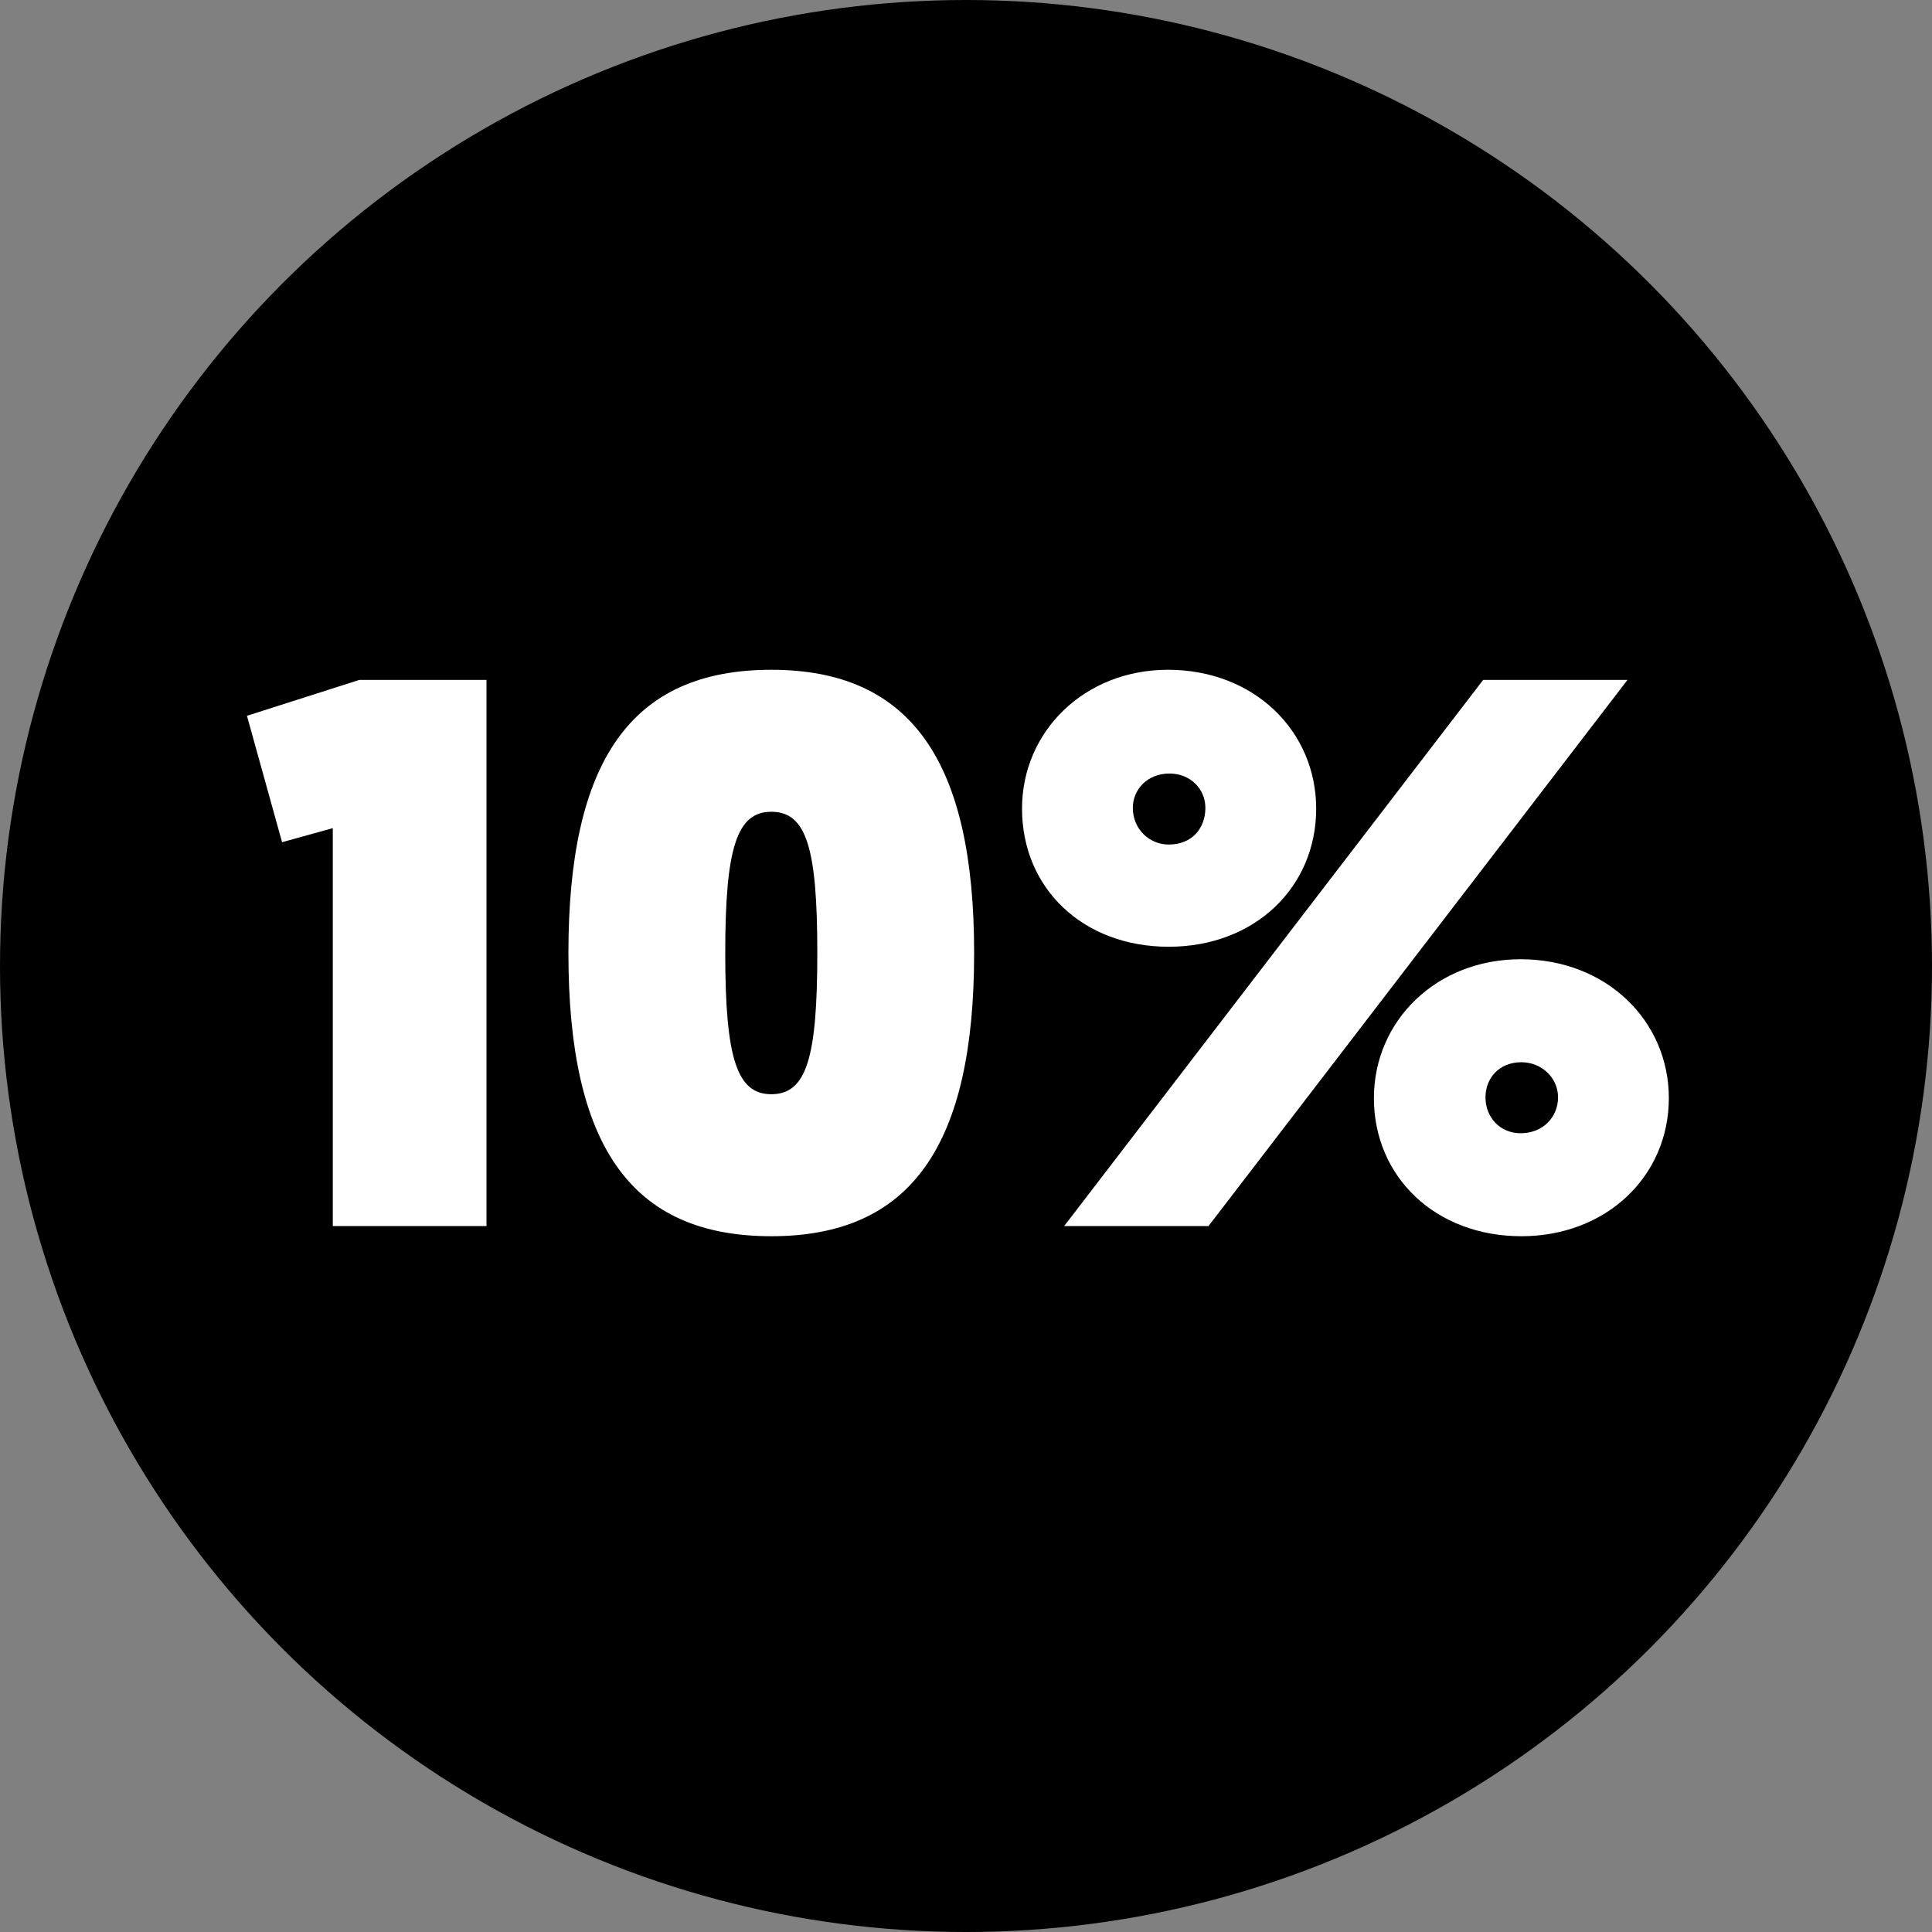 <svg xmlns="http://www.w3.org/2000/svg" fill="none" viewBox="0 0 52 52" height="52" width="52">
<rect x="0" y="0" width="52" height="52" fill="#808080" stroke="none"/>
<circle fill="black" r="26" cy="26" cx="26"></circle>
<path fill="white" d="M7.592 22.668L6.647 19.266L9.671 18.3H13.094V33H8.957V22.29L7.592 22.668ZM26.219 25.65C26.219 30.837 24.518 33.273 20.759 33.273C16.979 33.273 15.299 30.837 15.299 25.65C15.299 20.484 16.979 18.027 20.759 18.027C24.518 18.027 26.219 20.484 26.219 25.65ZM19.52 25.65C19.52 28.485 19.835 29.451 20.759 29.451C21.704 29.451 21.998 28.485 21.998 25.65C21.998 22.815 21.704 21.849 20.759 21.849C19.835 21.849 19.52 22.815 19.52 25.65ZM28.642 33L39.919 18.3H43.804L32.527 33H28.642ZM31.456 25.482C29.146 25.482 27.508 23.907 27.508 21.765C27.508 19.686 29.188 18.027 31.435 18.027C33.766 18.027 35.425 19.686 35.425 21.765C35.425 23.886 33.766 25.482 31.456 25.482ZM31.456 22.731C32.086 22.731 32.443 22.29 32.443 21.744C32.443 21.24 32.044 20.82 31.477 20.82C30.868 20.82 30.49 21.261 30.49 21.744C30.49 22.311 30.931 22.731 31.456 22.731ZM36.979 29.556C36.979 27.477 38.659 25.818 40.927 25.818C43.237 25.818 44.917 27.477 44.917 29.556C44.917 31.656 43.237 33.273 40.948 33.273C38.638 33.273 36.979 31.677 36.979 29.556ZM39.982 29.535C39.982 30.081 40.381 30.501 40.927 30.501C41.536 30.501 41.935 30.06 41.935 29.535C41.935 29.01 41.494 28.59 40.948 28.59C40.339 28.59 39.982 29.031 39.982 29.535Z"></path>
</svg>

